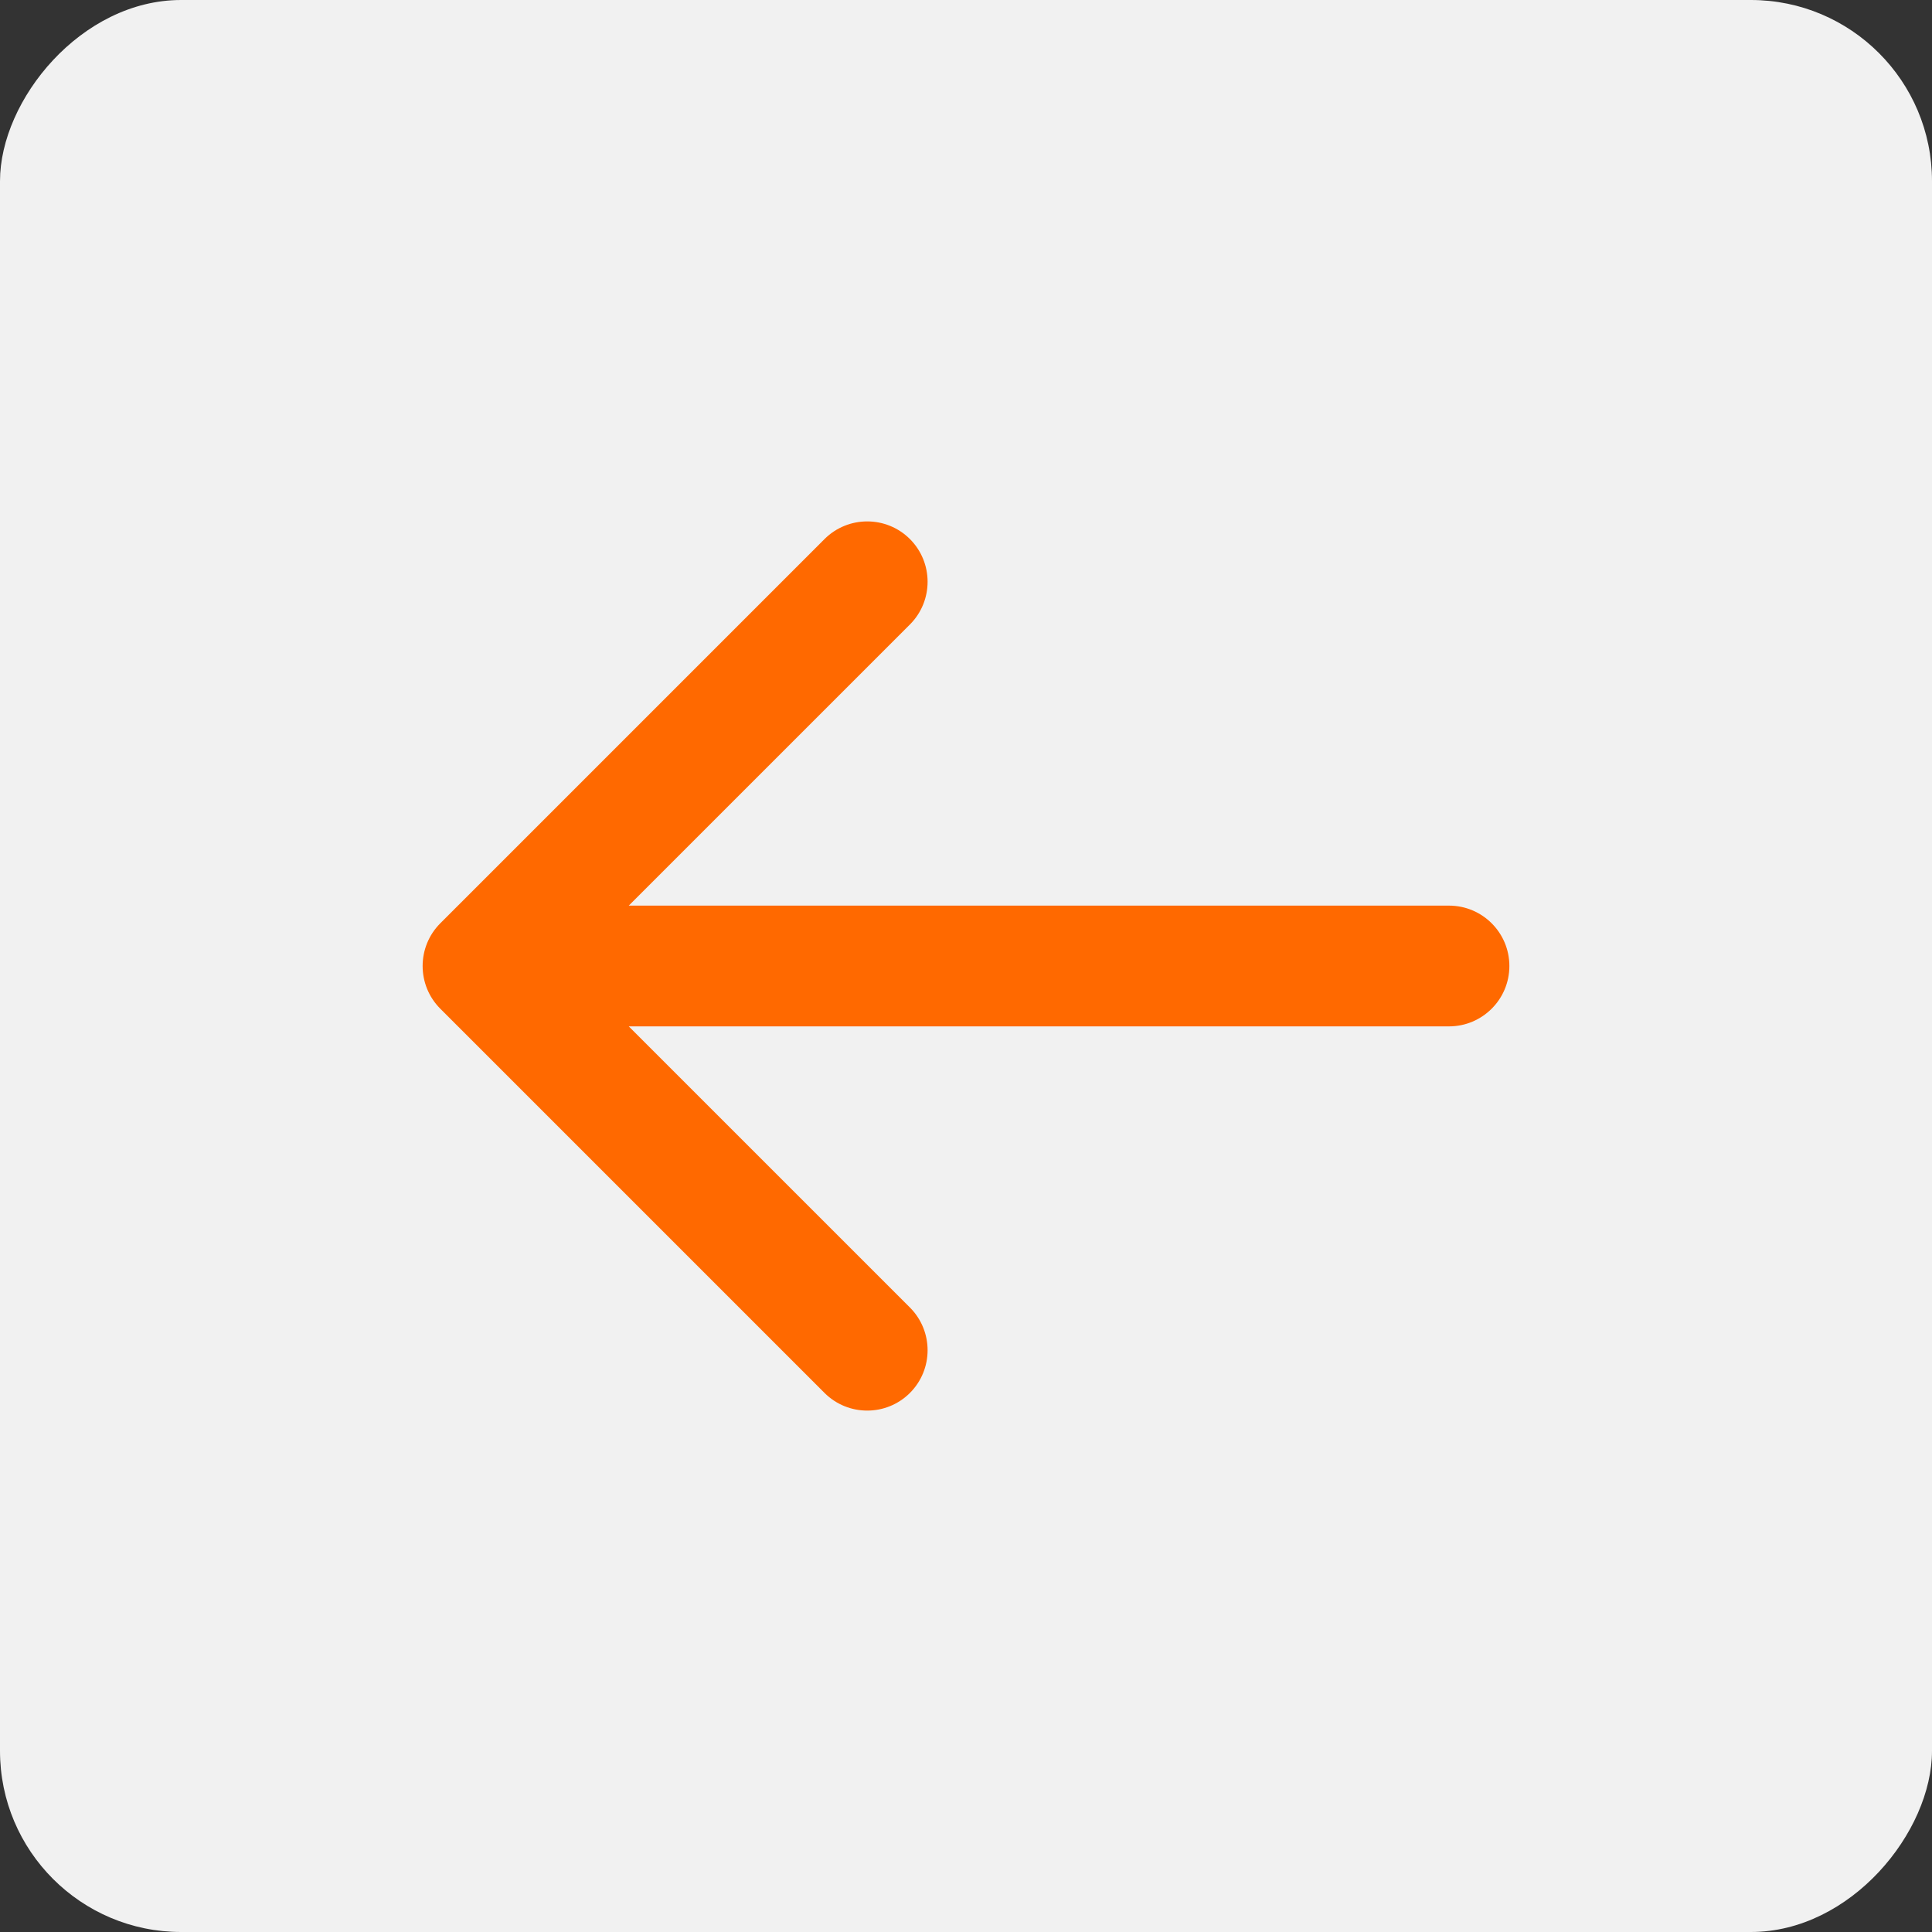 <svg width="48" height="48" viewBox="0 0 48 48" fill="none" xmlns="http://www.w3.org/2000/svg">
<rect x="0" y="0" width="48" height="48" fill="#333333" stroke="none"/>
<rect width="48" height="48" rx="4.5" transform="matrix(-1 0 0 1 48 0)" fill="#F1F1F1"/>
<path d="M36 22.5C36.828 22.5 37.5 23.172 37.5 24C37.5 24.828 36.828 25.5 36 25.5V22.5ZM10.939 25.061C10.354 24.475 10.354 23.525 10.939 22.939L20.485 13.393C21.071 12.808 22.021 12.808 22.607 13.393C23.192 13.979 23.192 14.929 22.607 15.515L14.121 24L22.607 32.485C23.192 33.071 23.192 34.021 22.607 34.607C22.021 35.192 21.071 35.192 20.485 34.607L10.939 25.061ZM36 25.5H12V22.5H36V25.5Z" fill="#FF6900"/>
</svg>
